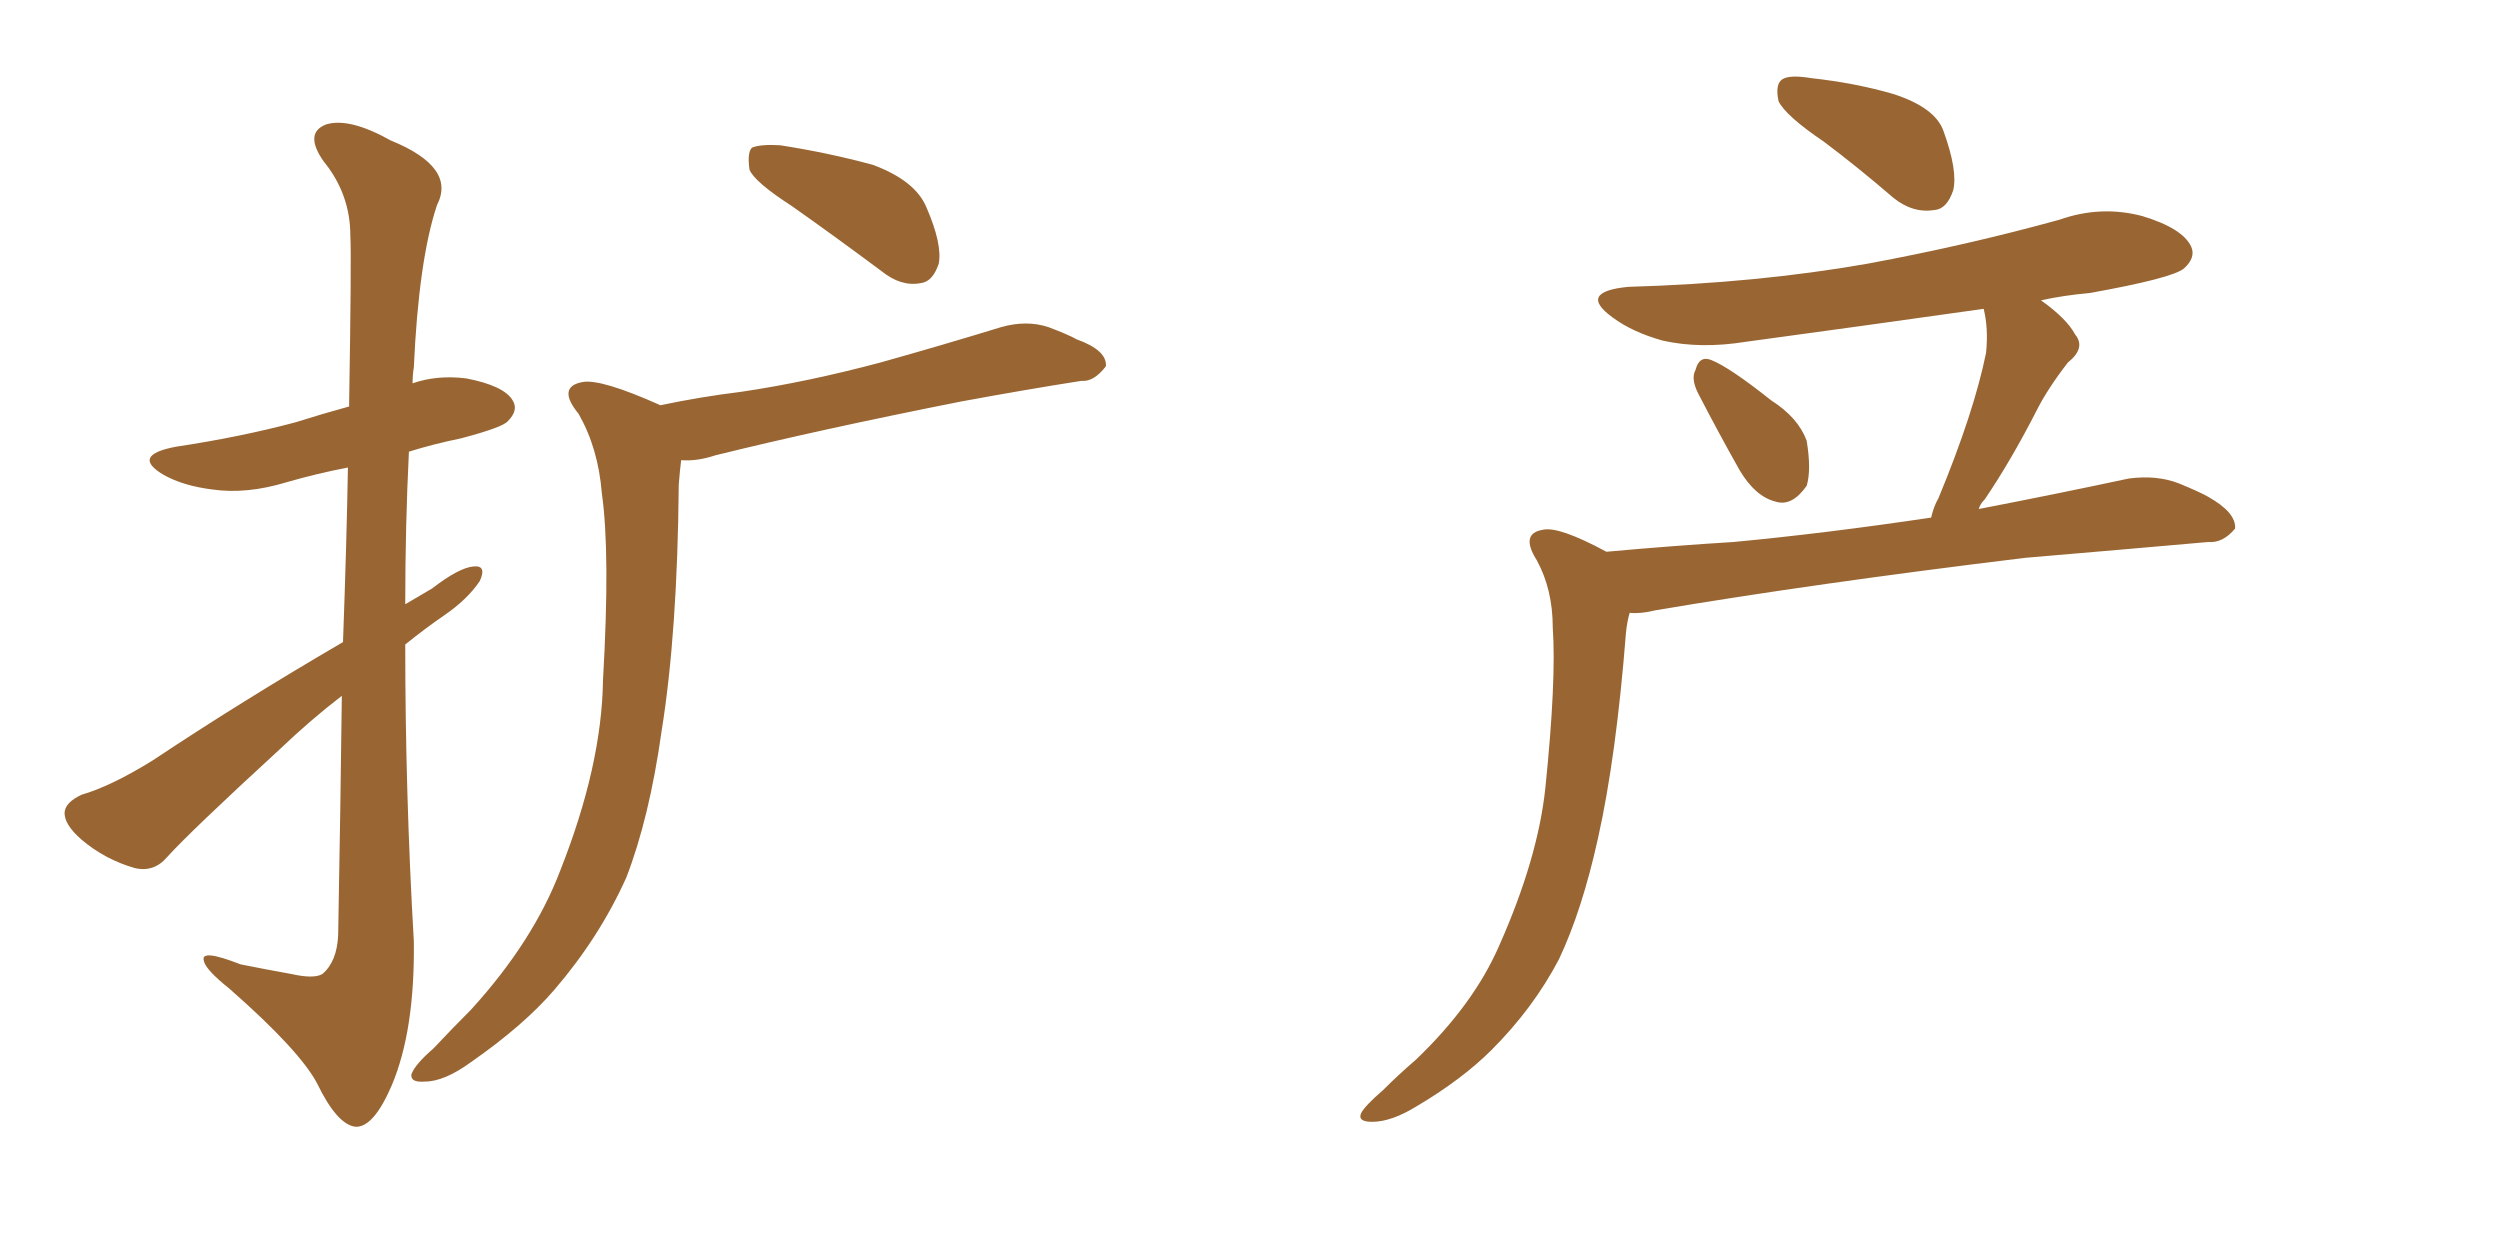 <svg xmlns="http://www.w3.org/2000/svg" xmlns:xlink="http://www.w3.org/1999/xlink" width="300" height="150"><path fill="#996633" padding="10" d="M41.16 77.05L41.16 77.05Q41.60 65.04 41.75 56.10L41.75 56.10Q37.94 56.84 34.42 57.86L34.42 57.86Q29.59 59.33 25.49 58.74L25.49 58.74Q21.97 58.30 19.63 56.98L19.63 56.98Q15.67 54.64 21.09 53.61L21.09 53.61Q28.86 52.44 35.45 50.68L35.45 50.68Q38.67 49.66 41.89 48.78L41.89 48.78Q42.19 30.62 42.04 28.27L42.04 28.27Q42.04 23.29 38.82 19.34L38.82 19.34Q36.47 15.97 39.11 14.94L39.11 14.94Q41.89 14.06 46.88 16.85L46.88 16.85Q54.79 20.07 52.44 24.61L52.44 24.61Q50.24 31.20 49.66 44.09L49.66 44.09Q49.51 44.97 49.51 46.00L49.51 46.00Q52.44 44.97 55.96 45.41L55.96 45.41Q60.50 46.29 61.52 48.05L61.52 48.05Q62.26 49.22 60.94 50.54L60.94 50.54Q60.35 51.27 55.37 52.59L55.37 52.59Q51.86 53.32 49.07 54.20L49.07 54.20Q48.63 63.13 48.63 72.51L48.63 72.51Q50.39 71.48 51.86 70.61L51.86 70.61Q55.08 68.12 56.84 67.97L56.84 67.97Q58.45 67.82 57.57 69.73L57.57 69.73Q56.10 71.92 53.32 73.83L53.32 73.83Q50.98 75.44 48.63 77.34L48.63 77.34Q48.63 95.21 49.66 112.94L49.66 112.94Q49.80 123.63 47.02 130.22L47.02 130.22Q44.82 135.35 42.63 135.21L42.63 135.21Q40.43 134.91 38.09 130.08L38.09 130.08Q36.04 126.12 27.54 118.65L27.54 118.65Q24.61 116.31 24.46 115.28L24.46 115.28Q24.02 113.82 28.86 115.72L28.86 115.72Q31.79 116.31 35.01 116.89L35.01 116.89Q37.65 117.48 38.67 116.89L38.67 116.89Q40.43 115.43 40.58 112.21L40.58 112.21Q40.87 96.24 41.02 83.50L41.02 83.50Q37.21 86.43 33.54 89.94L33.54 89.94Q22.85 99.76 20.07 102.83L20.07 102.83Q18.46 104.74 16.11 104.15L16.11 104.15Q12.60 103.13 9.81 100.78L9.81 100.78Q7.62 98.88 7.76 97.41L7.76 97.41Q7.91 96.24 9.81 95.36L9.81 95.36Q13.33 94.34 18.31 91.26L18.31 91.26Q28.86 84.23 41.16 77.05ZM95.07 24.76L95.07 24.76Q90.53 21.83 89.94 20.36L89.94 20.36Q89.65 18.31 90.23 17.72L90.23 17.72Q91.26 17.29 93.60 17.43L93.60 17.43Q99.32 18.31 104.74 19.78L104.74 19.78Q109.86 21.68 111.18 24.90L111.18 24.90Q113.09 29.30 112.65 31.64L112.65 31.64Q111.91 33.84 110.45 33.98L110.45 33.98Q108.11 34.42 105.76 32.52L105.76 32.52Q100.05 28.27 95.07 24.76ZM79.25 48.63L79.25 48.63L79.25 48.63Q84.08 47.61 88.92 47.02L88.92 47.02Q96.83 45.85 105.62 43.51L105.62 43.51Q112.94 41.46 120.12 39.26L120.12 39.26Q123.19 38.38 125.83 39.26L125.83 39.26Q128.17 40.14 129.20 40.72L129.20 40.72Q132.86 42.04 132.71 43.95L132.71 43.95Q131.25 45.85 129.79 45.70L129.79 45.70Q123.19 46.73 115.28 48.19L115.28 48.19Q98.29 51.56 85.84 54.64L85.84 54.64Q83.64 55.37 81.74 55.22L81.74 55.22Q81.59 56.40 81.45 58.15L81.45 58.15Q81.30 75.88 79.39 87.74L79.39 87.74Q77.93 98.14 75.15 105.32L75.15 105.32Q71.92 112.50 66.50 118.80L66.50 118.80Q62.84 123.05 56.54 127.44L56.54 127.44Q53.32 129.79 50.98 129.79L50.98 129.79Q49.22 129.93 49.37 128.91L49.37 128.91Q49.80 127.73 52.00 125.83L52.00 125.83Q54.20 123.49 56.54 121.14L56.54 121.14Q64.01 112.94 67.24 104.44L67.24 104.44Q72.22 91.85 72.36 81.59L72.36 81.59Q73.24 66.36 72.22 59.18L72.22 59.18Q71.78 53.76 69.43 49.66L69.43 49.66Q66.80 46.44 69.87 45.85L69.87 45.85Q72.07 45.41 79.25 48.63ZM218.85 16.99L218.85 16.99Q214.31 13.92 213.43 12.16L213.43 12.16Q212.99 10.11 213.87 9.52L213.87 9.52Q214.75 8.94 217.38 9.38L217.38 9.38Q222.66 9.96 227.20 11.28L227.20 11.28Q232.18 12.89 233.20 15.67L233.20 15.67Q234.96 20.51 234.38 22.85L234.38 22.85Q233.64 25.05 232.18 25.20L232.18 25.20Q229.54 25.63 227.20 23.73L227.20 23.73Q222.95 20.07 218.85 16.99ZM203.76 47.17L203.76 47.17Q202.88 45.41 203.47 44.38L203.47 44.38Q203.91 42.63 205.37 43.21L205.37 43.21Q207.57 44.09 212.55 48.05L212.55 48.05Q215.77 50.10 216.80 52.88L216.80 52.88Q217.38 56.40 216.80 58.30L216.80 58.30Q215.04 60.79 213.13 60.21L213.13 60.21Q210.64 59.62 208.74 56.40L208.74 56.40Q206.10 51.71 203.76 47.17ZM192.77 66.21L192.77 66.21L192.77 66.21Q200.83 65.48 208.01 65.04L208.01 65.04Q218.99 64.01 231.74 62.11L231.74 62.11Q232.03 60.79 232.62 59.77L232.62 59.77Q236.87 49.51 238.33 42.33L238.33 42.33Q238.62 39.40 238.04 37.06L238.04 37.06Q223.54 39.11 209.47 41.02L209.47 41.02Q204.05 41.89 199.51 40.87L199.51 40.87Q195.85 39.84 193.51 38.09L193.51 38.09Q189.26 35.01 195.41 34.42L195.41 34.42Q210.79 33.98 224.12 31.64L224.12 31.64Q235.99 29.44 247.12 26.37L247.12 26.37Q252.10 24.61 257.08 25.93L257.08 25.93Q261.91 27.39 262.94 29.59L262.94 29.59Q263.53 30.91 262.06 32.23L262.06 32.23Q260.60 33.40 250.78 35.16L250.78 35.16Q247.56 35.45 244.92 36.04L244.92 36.04Q248.00 38.23 249.02 40.14L249.02 40.14Q250.34 41.75 248.14 43.51L248.14 43.51Q245.65 46.73 244.34 49.37L244.34 49.37Q241.26 55.37 238.18 59.91L238.18 59.91Q237.60 60.50 237.45 61.08L237.45 61.08Q246.53 59.33 255.47 57.42L255.47 57.42Q258.84 56.98 261.47 58.01L261.47 58.01Q263.96 59.03 264.99 59.62L264.99 59.62Q268.36 61.52 268.21 63.43L268.21 63.43Q266.75 65.19 264.99 65.04L264.99 65.04Q255.03 65.92 243.02 66.94L243.02 66.94Q217.68 70.02 198.63 73.24L198.63 73.24Q196.88 73.68 195.56 73.54L195.56 73.54Q195.26 74.56 195.12 75.88L195.12 75.88Q193.95 90.82 191.75 100.63L191.75 100.63Q189.84 109.28 187.06 115.14L187.06 115.14Q183.98 121.00 179.00 125.98L179.00 125.98Q175.49 129.49 170.07 132.71L170.07 132.71Q166.99 134.62 164.65 134.62L164.65 134.62Q162.89 134.62 163.33 133.59L163.33 133.59Q163.77 132.71 165.97 130.81L165.97 130.81Q167.72 129.05 169.92 127.15L169.92 127.15Q176.81 120.56 179.88 113.53L179.88 113.53Q184.57 102.98 185.45 94.48L185.45 94.48Q186.77 81.59 186.33 75.29L186.33 75.29Q186.33 70.75 184.42 67.24L184.42 67.24Q182.37 64.01 185.16 63.57L185.16 63.57Q187.06 63.13 192.77 66.21Z"/></svg>